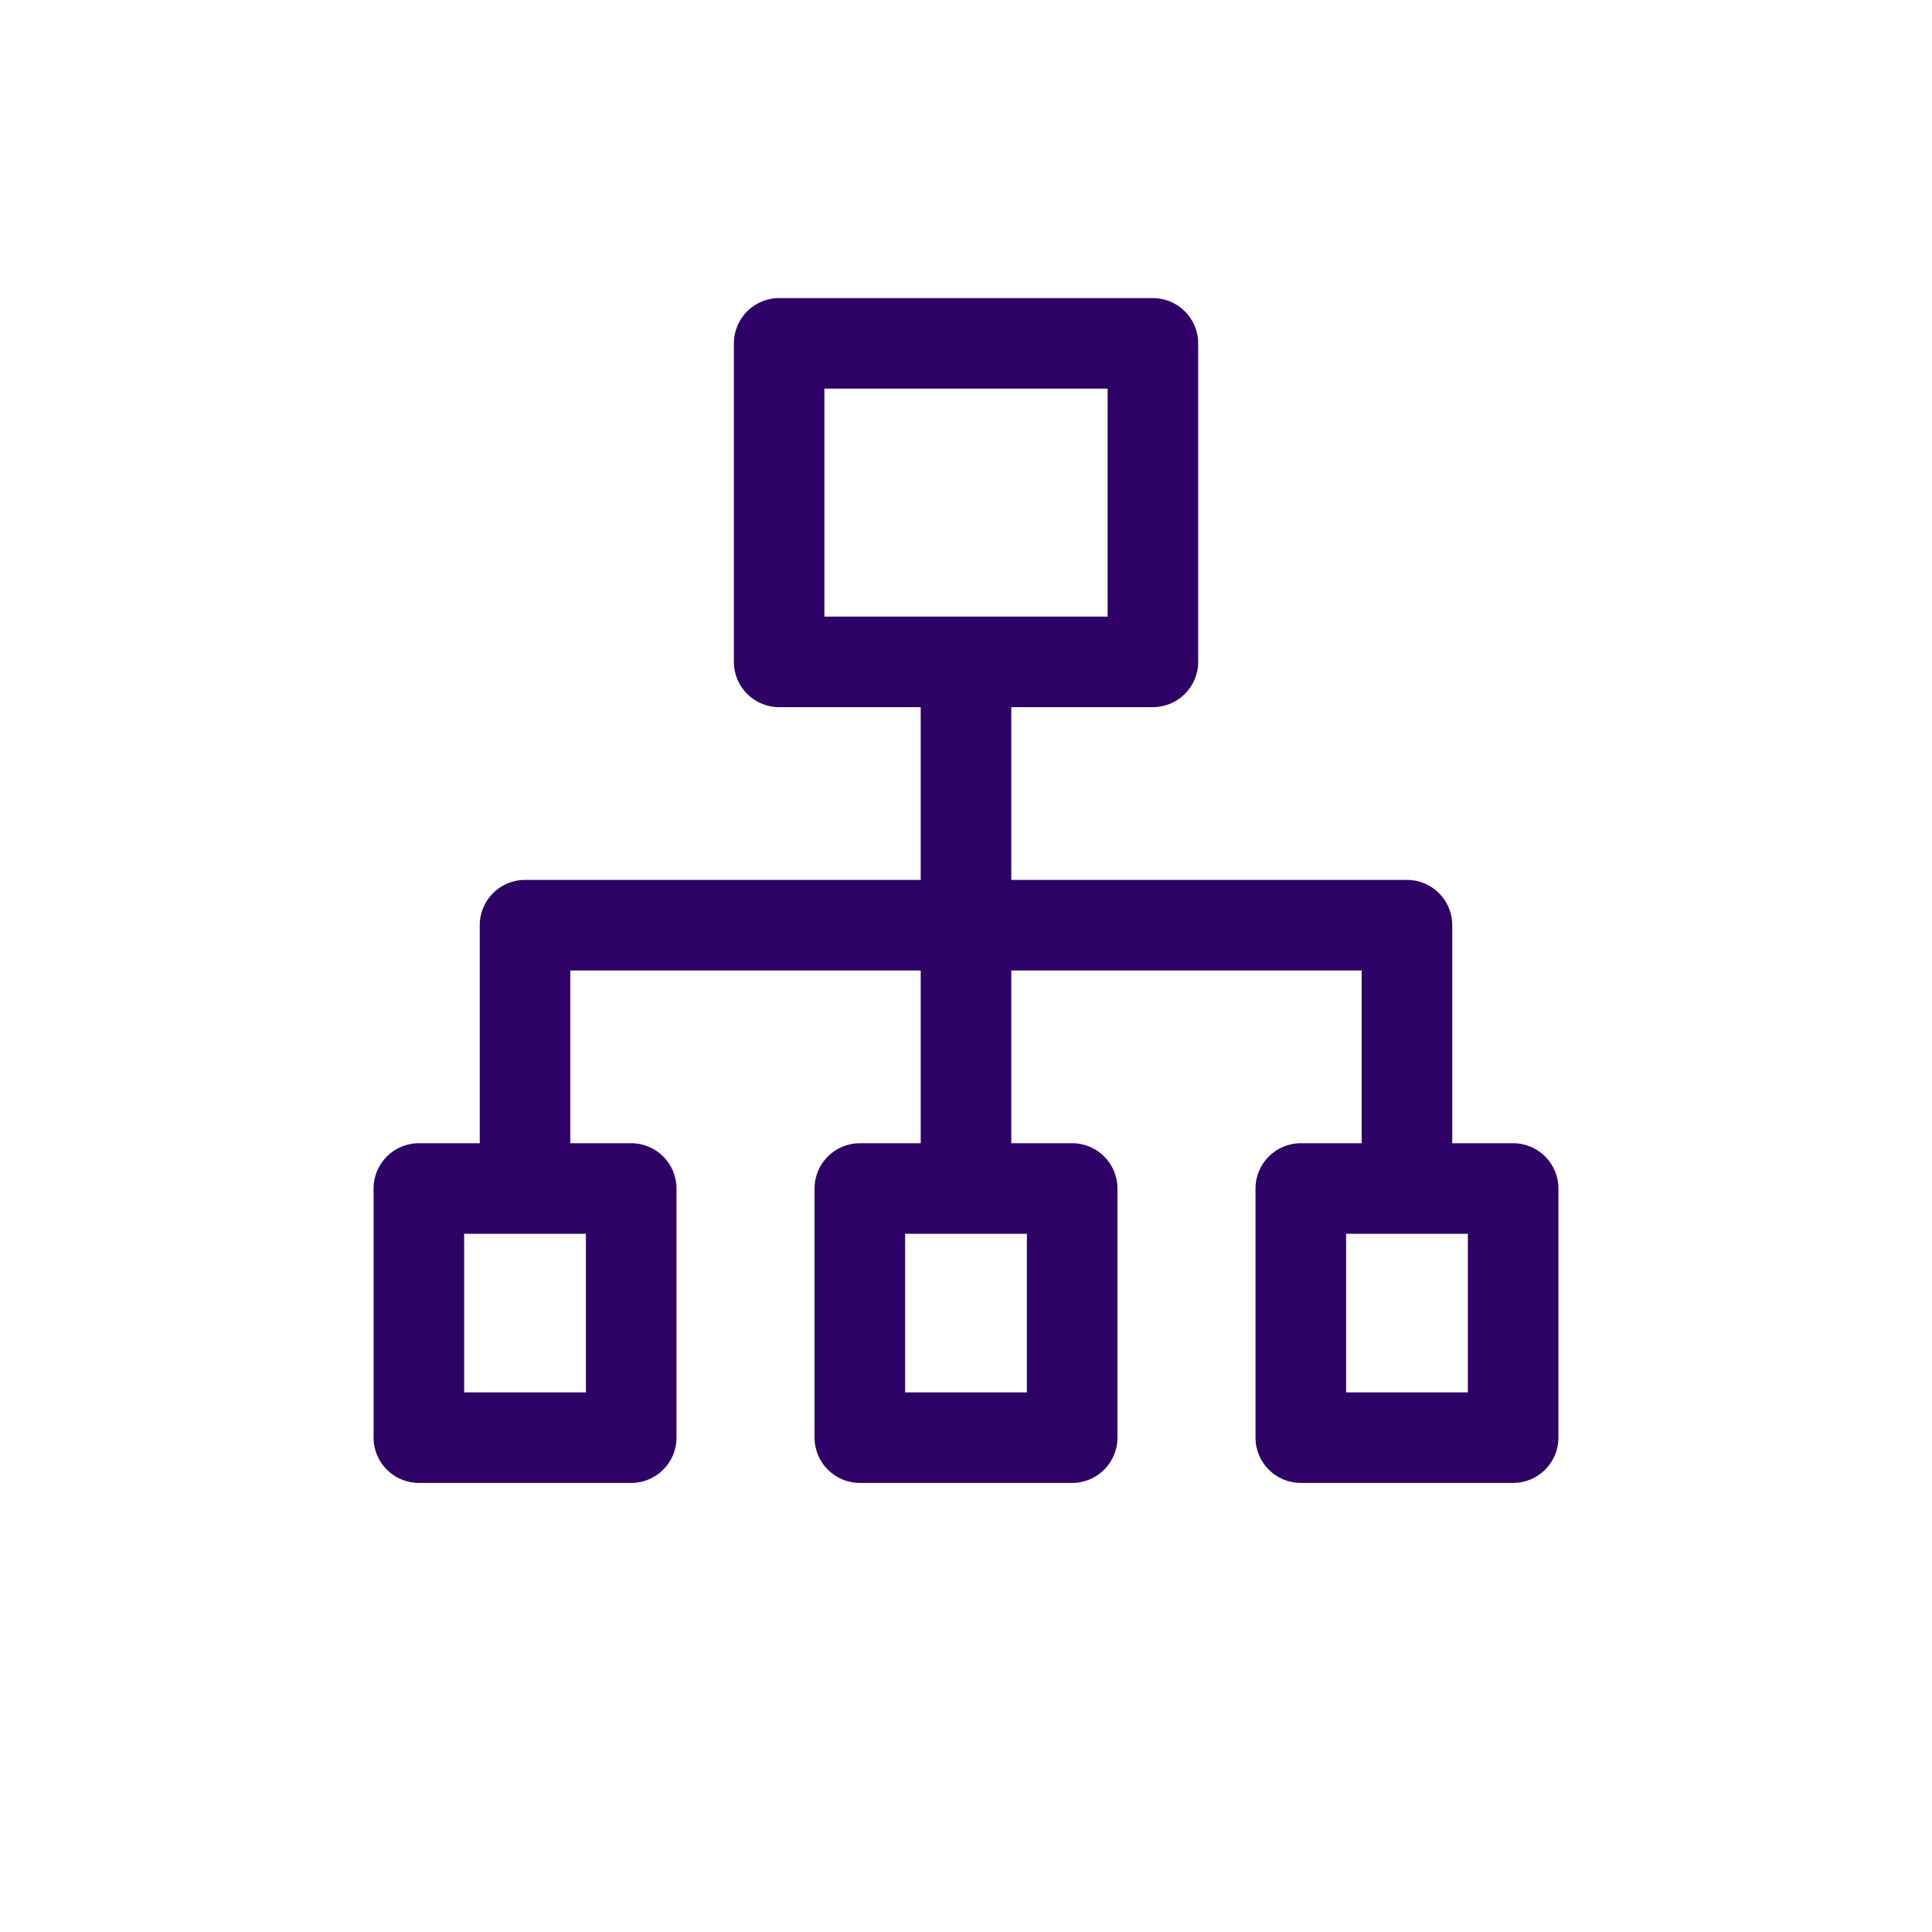 <svg xmlns="http://www.w3.org/2000/svg" width="41" height="41" viewBox="0 0 41 41" fill="none"><g clip-path="url(#clip0_465_2972)"><path fill-rule="evenodd" clip-rule="evenodd" d="M33.072 25.222C33.072 24.691 32.642 24.261 32.111 24.261H30.819V19.634C30.819 19.103 30.389 18.673 29.858 18.673H21.461V15.007H24.465C24.996 15.007 25.427 14.577 25.427 14.046V7.287C25.427 6.756 24.996 6.326 24.465 6.326H16.535C16.004 6.326 15.574 6.756 15.574 7.287V14.046C15.574 14.577 16.004 15.007 16.535 15.007H19.539V18.673H11.142C10.611 18.673 10.181 19.103 10.181 19.634V24.261H8.889C8.358 24.261 7.928 24.691 7.928 25.222V30.509C7.928 31.04 8.358 31.47 8.889 31.47H13.395C13.926 31.47 14.356 31.04 14.356 30.509V25.222C14.356 24.691 13.926 24.261 13.395 24.261H12.103V20.595H19.539V24.261H18.247C17.716 24.261 17.286 24.691 17.286 25.222V30.509C17.286 31.04 17.716 31.47 18.247 31.47H22.753C23.284 31.47 23.714 31.04 23.714 30.509V25.222C23.714 24.691 23.284 24.261 22.753 24.261H21.461V20.595H28.897V24.261H27.605C27.074 24.261 26.644 24.691 26.644 25.222V30.509C26.644 31.04 27.074 31.47 27.605 31.47H32.111C32.642 31.47 33.072 31.04 33.072 30.509V25.222ZM12.434 26.183H9.85V29.548H12.434V26.183ZM21.792 29.548H19.208V26.183H21.792V29.548ZM17.495 8.247H23.505V13.085H17.495V8.247ZM31.15 29.548H28.566V26.183H31.15V29.548Z" fill="#2E0167"></path></g><defs><clipPath id="clip0_465_2972"><rect width="41" height="41" fill="white"></rect></clipPath></defs></svg>